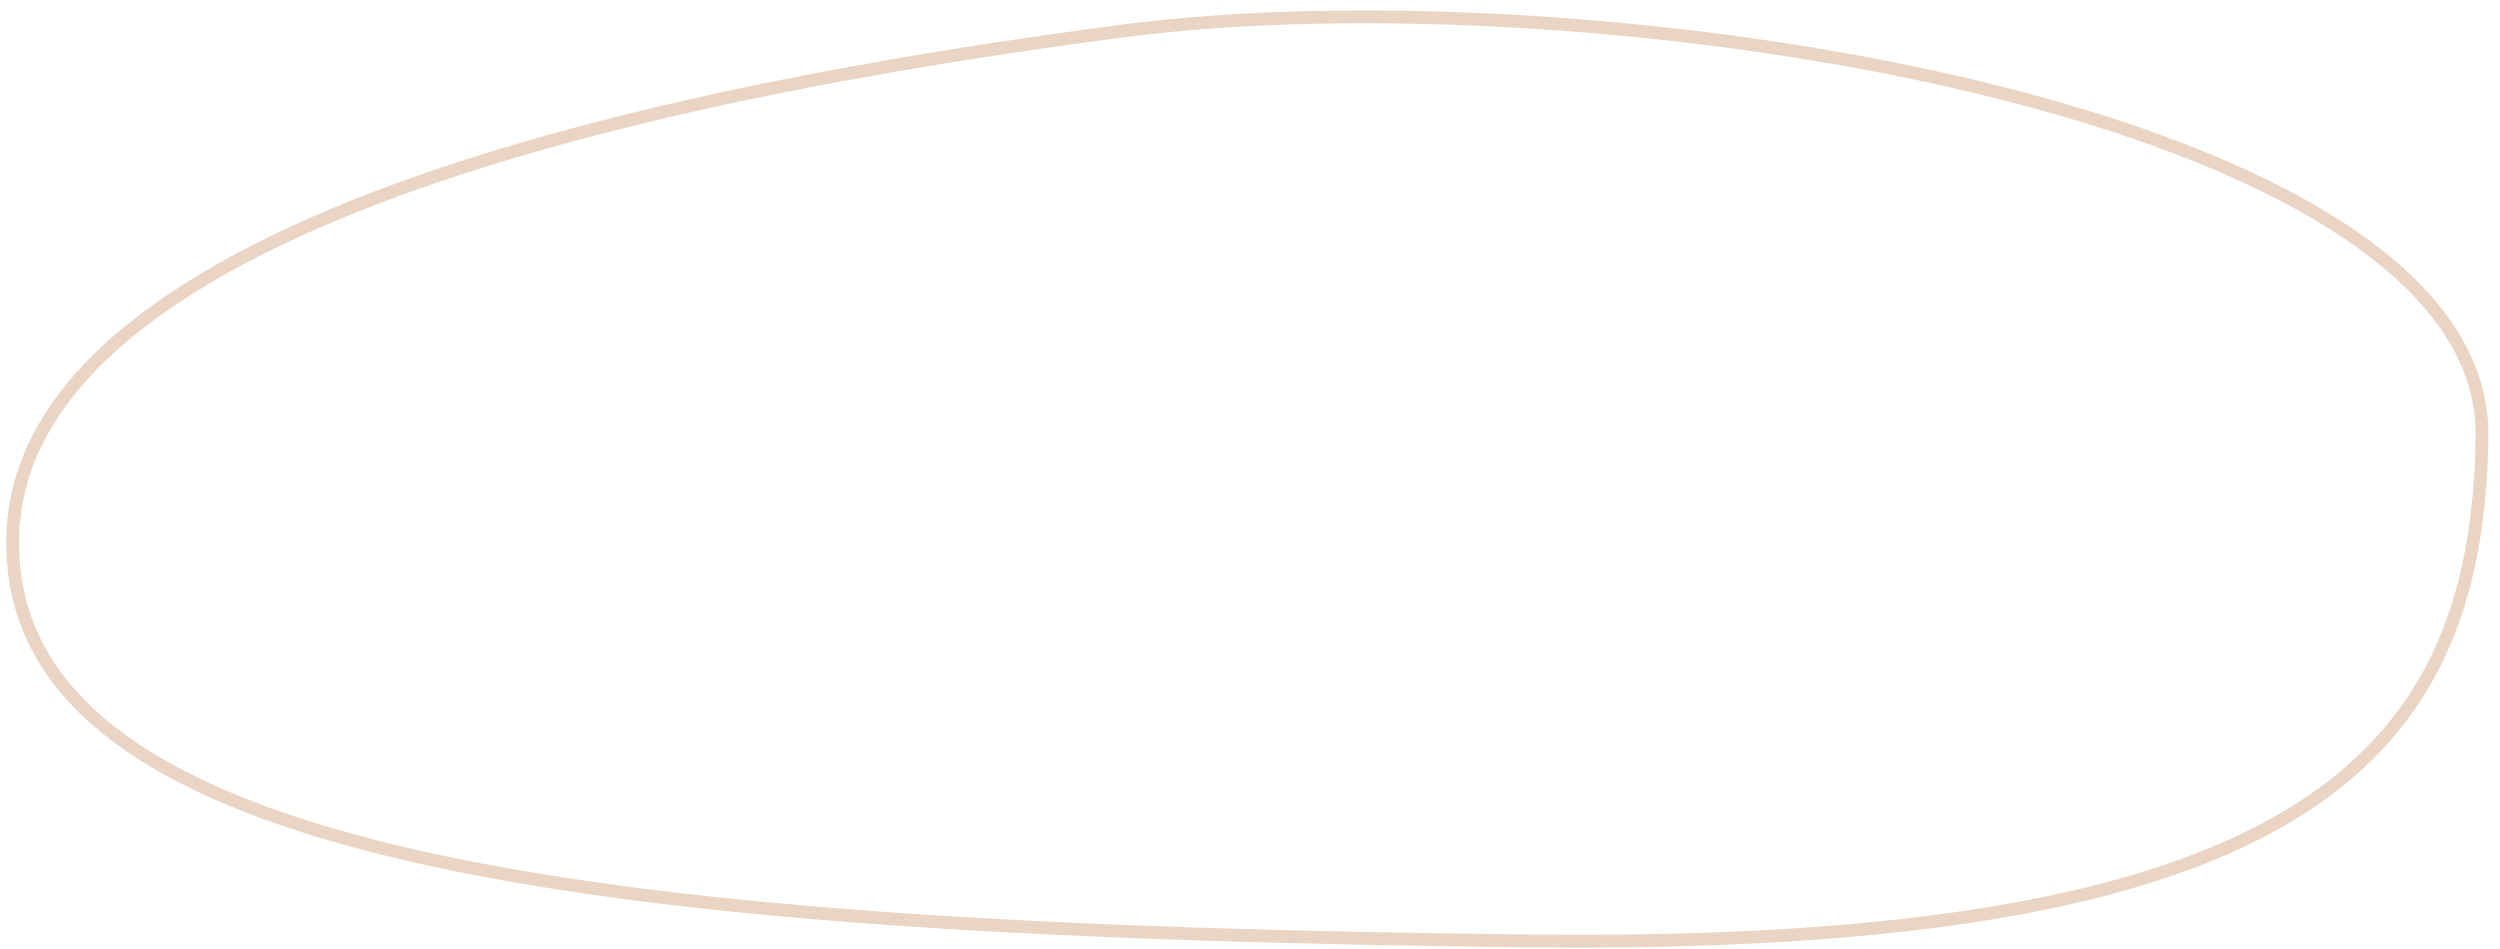 <?xml version="1.0" encoding="UTF-8"?> <svg xmlns="http://www.w3.org/2000/svg" width="195" height="74" viewBox="0 0 195 74" fill="none"> <path d="M0.989 42.109C1.061 35.779 4.48 30.385 10.152 25.769C15.829 21.15 23.718 17.35 32.605 14.224C50.376 7.974 71.999 4.465 87.517 2.425C105.747 0.028 132.419 1.515 154.489 6.861C165.525 9.534 175.373 13.164 182.431 17.729C189.498 22.3 193.665 27.737 193.594 34.012C193.52 40.497 192.532 46.218 190.191 51.147C187.854 56.069 184.155 60.228 178.61 63.575C167.49 70.287 148.948 73.731 119.14 73.391C83.889 72.989 54.201 71.571 33.371 67.001C22.954 64.716 14.804 61.653 9.286 57.573C3.79 53.51 0.917 48.451 0.989 42.109Z" stroke="#EAD4C3"></path> </svg> 